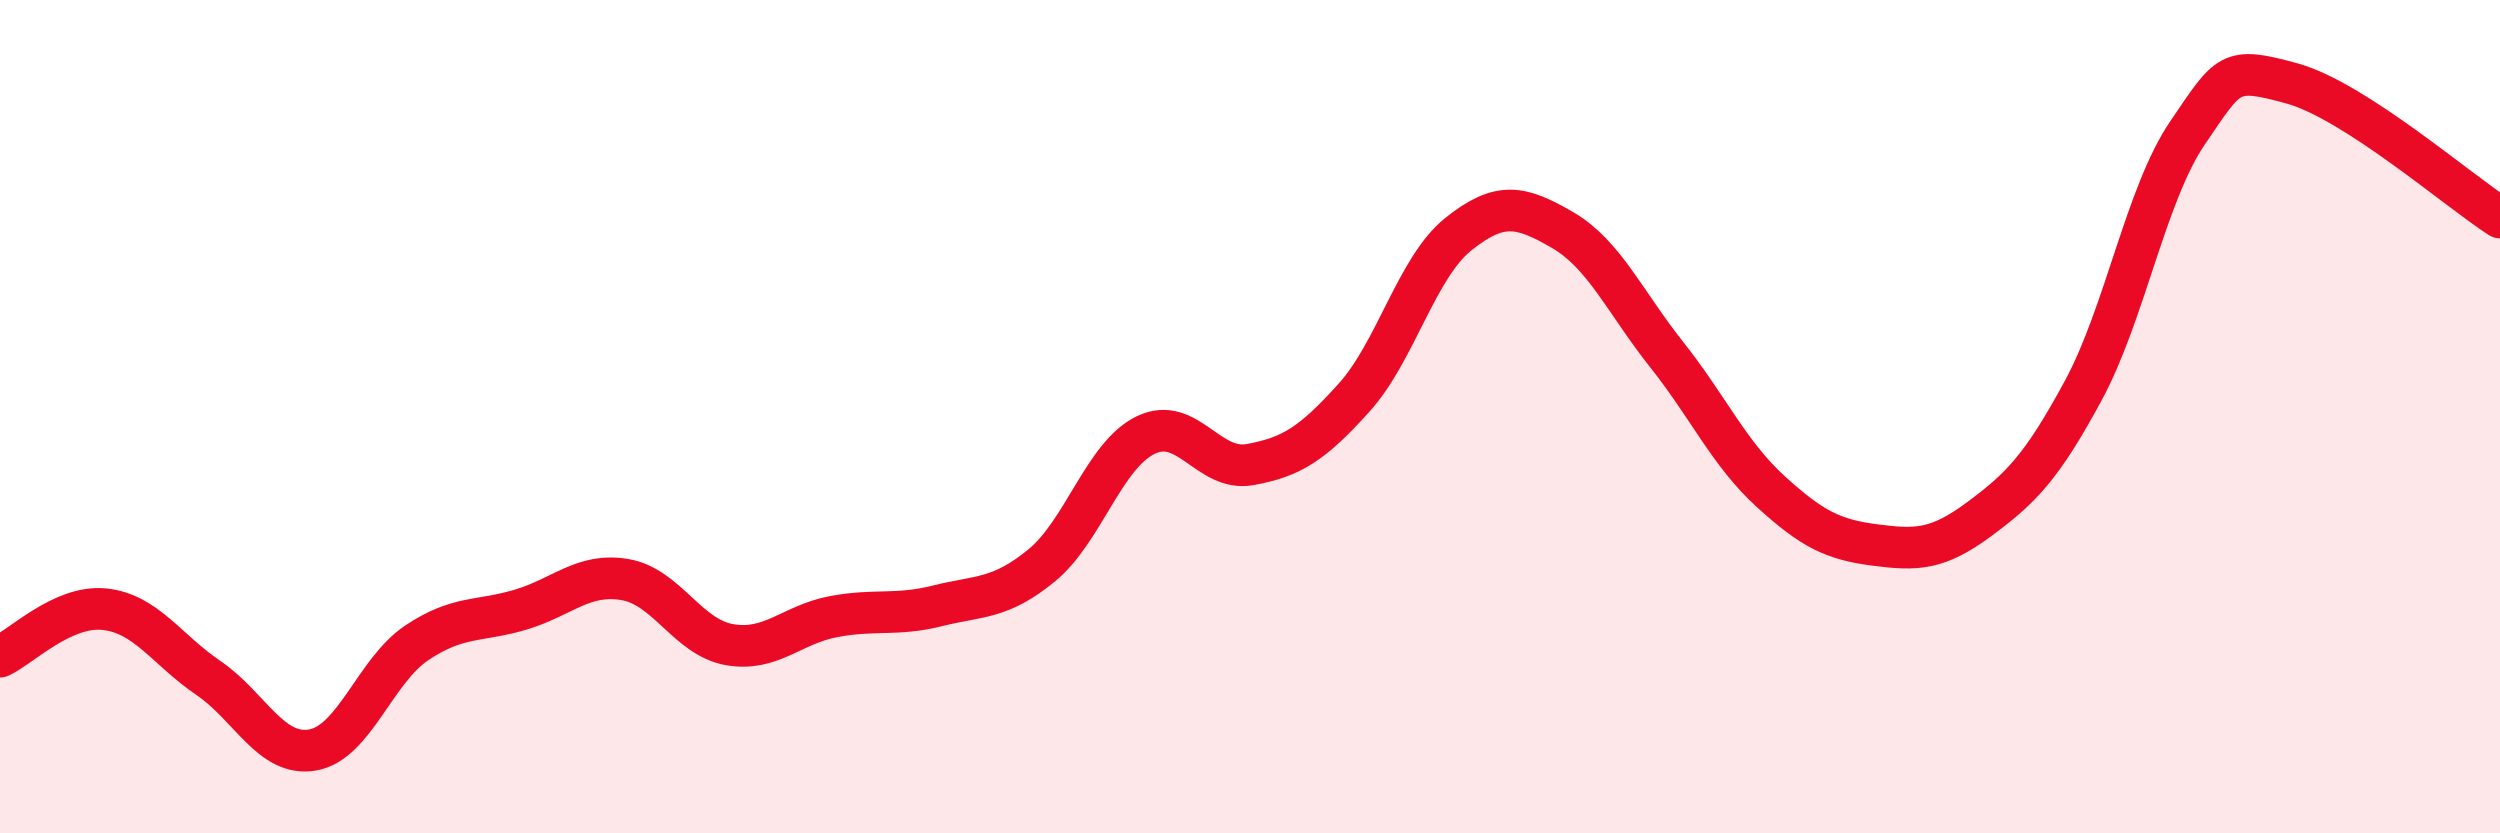 
    <svg width="60" height="20" viewBox="0 0 60 20" xmlns="http://www.w3.org/2000/svg">
      <path
        d="M 0,15.76 C 0.5,15.53 1.5,14.52 2.5,14.62 C 3.5,14.72 4,15.59 5,16.27 C 6,16.95 6.5,18.17 7.5,18 C 8.5,17.83 9,16.1 10,15.43 C 11,14.76 11.5,14.93 12.5,14.63 C 13.5,14.33 14,13.74 15,13.91 C 16,14.08 16.5,15.29 17.5,15.47 C 18.5,15.65 19,14.99 20,14.8 C 21,14.61 21.5,14.79 22.5,14.54 C 23.5,14.29 24,14.39 25,13.57 C 26,12.75 26.5,10.92 27.5,10.44 C 28.5,9.96 29,11.33 30,11.15 C 31,10.97 31.5,10.65 32.5,9.54 C 33.5,8.43 34,6.42 35,5.62 C 36,4.82 36.5,4.94 37.5,5.52 C 38.5,6.1 39,7.25 40,8.51 C 41,9.77 41.5,10.89 42.5,11.8 C 43.5,12.71 44,12.95 45,13.08 C 46,13.21 46.5,13.2 47.5,12.46 C 48.5,11.72 49,11.22 50,9.37 C 51,7.52 51.5,4.66 52.5,3.19 C 53.5,1.72 53.5,1.59 55,2 C 56.5,2.41 59,4.58 60,5.22L60 20L0 20Z"
        fill="#EB0A25"
        opacity="0.1"
        stroke-linecap="round"
        stroke-linejoin="round"
      />
      <path
        d="M 0,15.76 C 0.5,15.53 1.5,14.52 2.5,14.62 C 3.5,14.72 4,15.59 5,16.27 C 6,16.95 6.5,18.17 7.5,18 C 8.5,17.83 9,16.1 10,15.43 C 11,14.76 11.5,14.93 12.5,14.63 C 13.5,14.33 14,13.74 15,13.91 C 16,14.08 16.5,15.29 17.5,15.47 C 18.5,15.65 19,14.99 20,14.8 C 21,14.61 21.5,14.79 22.5,14.54 C 23.5,14.29 24,14.39 25,13.57 C 26,12.75 26.5,10.92 27.5,10.44 C 28.5,9.96 29,11.33 30,11.15 C 31,10.97 31.5,10.65 32.5,9.54 C 33.5,8.43 34,6.42 35,5.62 C 36,4.82 36.5,4.94 37.5,5.52 C 38.5,6.1 39,7.25 40,8.51 C 41,9.77 41.5,10.89 42.5,11.8 C 43.5,12.71 44,12.95 45,13.08 C 46,13.21 46.5,13.2 47.5,12.46 C 48.5,11.72 49,11.22 50,9.37 C 51,7.52 51.5,4.66 52.5,3.19 C 53.5,1.72 53.5,1.59 55,2 C 56.5,2.41 59,4.58 60,5.22"
        stroke="#EB0A25"
        stroke-width="1"
        fill="none"
        stroke-linecap="round"
        stroke-linejoin="round"
      />
    </svg>
  
